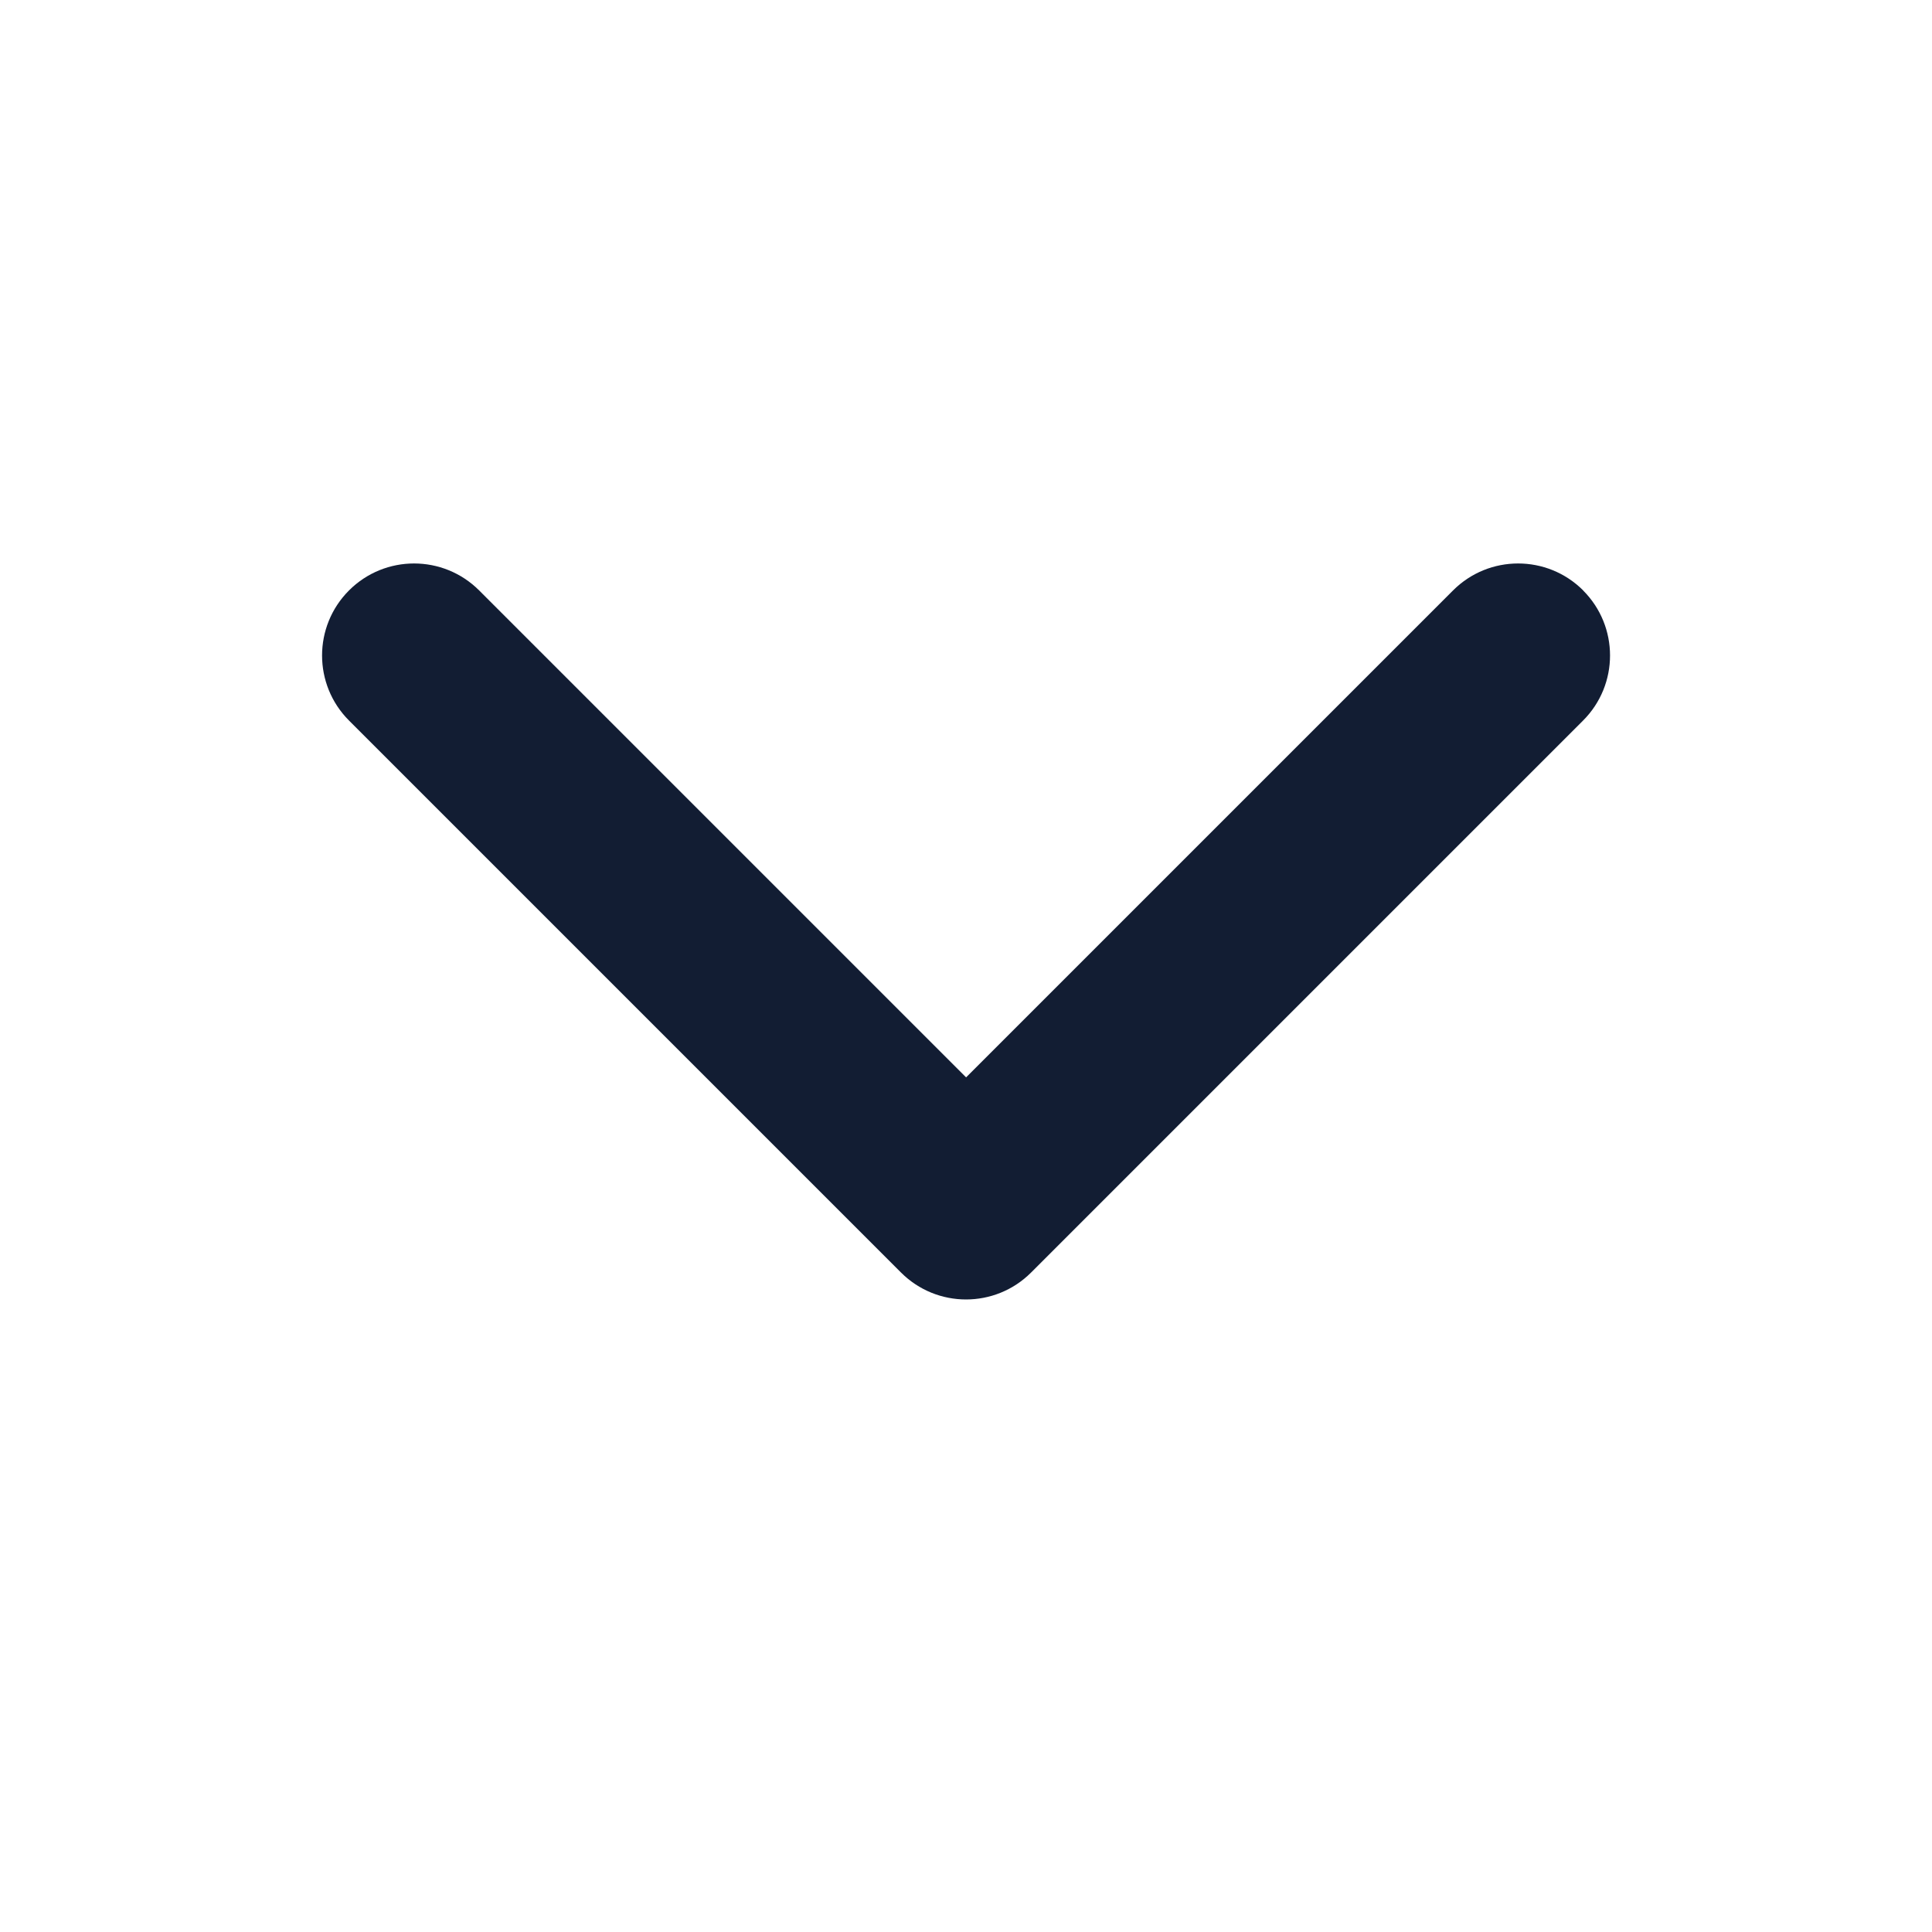 <svg fill="none" height="20" viewBox="0 0 20 20" width="20" xmlns="http://www.w3.org/2000/svg"><path clip-rule="evenodd" d="m16.388 6.112c.372.372.372.975 0 1.347l-5.714 5.714c-.372.372-.975.372-1.347 0l-5.714-5.714c-.372-.372-.372-.975 0-1.347s.975-.372 1.347 0l5.041 5.041 5.041-5.041c.372-.372.975-.372 1.347 0z" fill="#121d33" fill-rule="evenodd"/></svg>